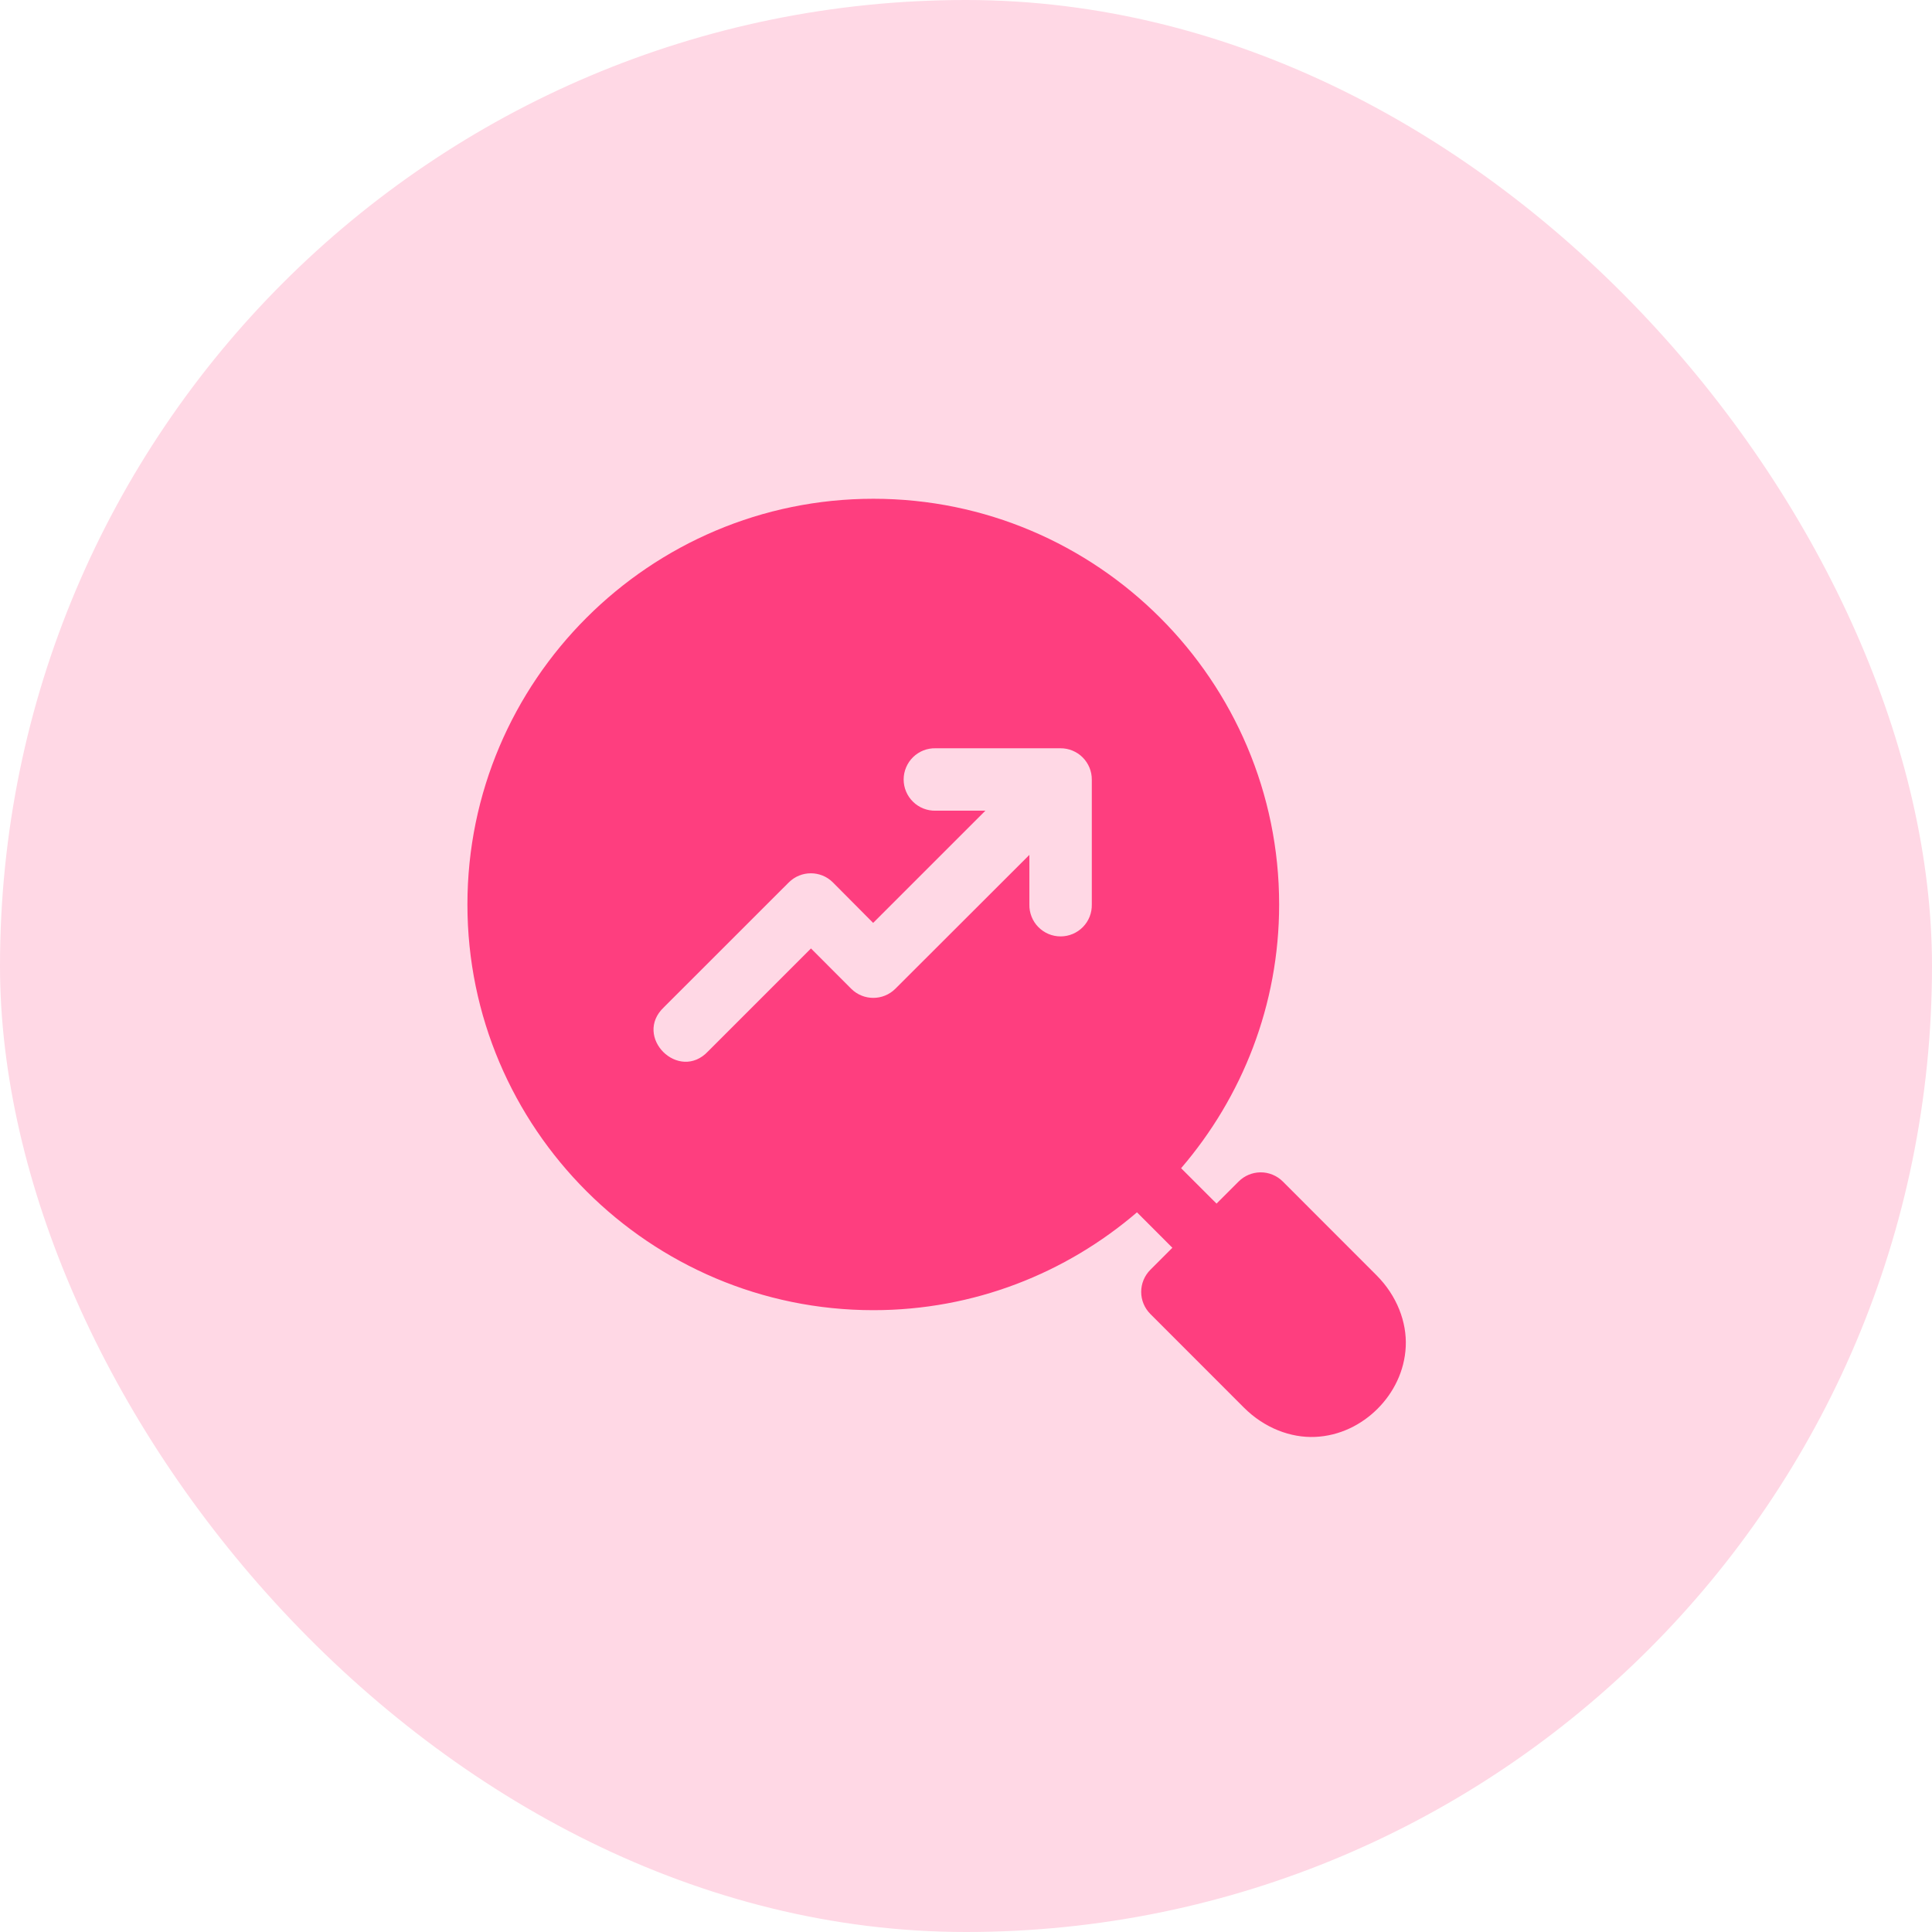 <svg width="62" height="62" viewBox="0 0 62 62" fill="none" xmlns="http://www.w3.org/2000/svg">
<rect width="62" height="62" rx="31" fill="#FFD8E5"/>
<path d="M28.028 16.006C20.849 16.006 15 21.847 15 29.026C15 36.206 20.849 42.045 28.028 42.045C31.257 42.045 34.209 40.858 36.487 38.905L37.623 40.042L36.915 40.75C36.728 40.938 36.622 41.192 36.622 41.458C36.622 41.724 36.728 41.978 36.915 42.166L39.918 45.171C40.575 45.828 41.42 46.147 42.205 46.112C42.99 46.078 43.69 45.725 44.206 45.21C44.722 44.695 45.075 43.997 45.112 43.213C45.149 42.428 44.83 41.581 44.173 40.924L41.166 37.915C41.072 37.821 40.959 37.746 40.835 37.696C40.711 37.645 40.578 37.62 40.444 37.622C40.183 37.626 39.934 37.731 39.75 37.915L39.04 38.625L37.903 37.489C39.859 35.211 41.049 32.257 41.049 29.026C41.049 21.847 35.207 16.006 28.028 16.006ZM30.024 24.013H34.032C34.164 24.012 34.295 24.038 34.417 24.088C34.539 24.139 34.651 24.212 34.744 24.306C34.837 24.399 34.911 24.511 34.962 24.633C35.012 24.755 35.038 24.886 35.037 25.018V29.026C35.04 29.16 35.017 29.292 34.968 29.416C34.919 29.541 34.845 29.654 34.752 29.749C34.659 29.844 34.547 29.92 34.424 29.972C34.301 30.024 34.169 30.05 34.036 30.05C33.902 30.05 33.77 30.024 33.647 29.972C33.524 29.92 33.413 29.844 33.32 29.749C33.226 29.654 33.153 29.541 33.104 29.416C33.055 29.292 33.031 29.16 33.034 29.026V27.434L28.731 31.732C28.34 32.12 27.709 32.12 27.318 31.732L26.025 30.437L22.727 33.735C21.786 34.743 20.303 33.269 21.307 32.322L25.315 28.316C25.706 27.928 26.337 27.928 26.727 28.316L28.02 29.617L31.622 26.016H30.024C29.89 26.019 29.758 25.995 29.633 25.946C29.509 25.897 29.396 25.824 29.301 25.73C29.205 25.637 29.13 25.526 29.078 25.403C29.026 25.28 28.999 25.148 28.999 25.014C28.999 24.881 29.026 24.749 29.078 24.626C29.13 24.503 29.205 24.391 29.301 24.298C29.396 24.205 29.509 24.131 29.633 24.082C29.758 24.033 29.89 24.01 30.024 24.013Z" fill="#FE3E7F"/>
</svg>
